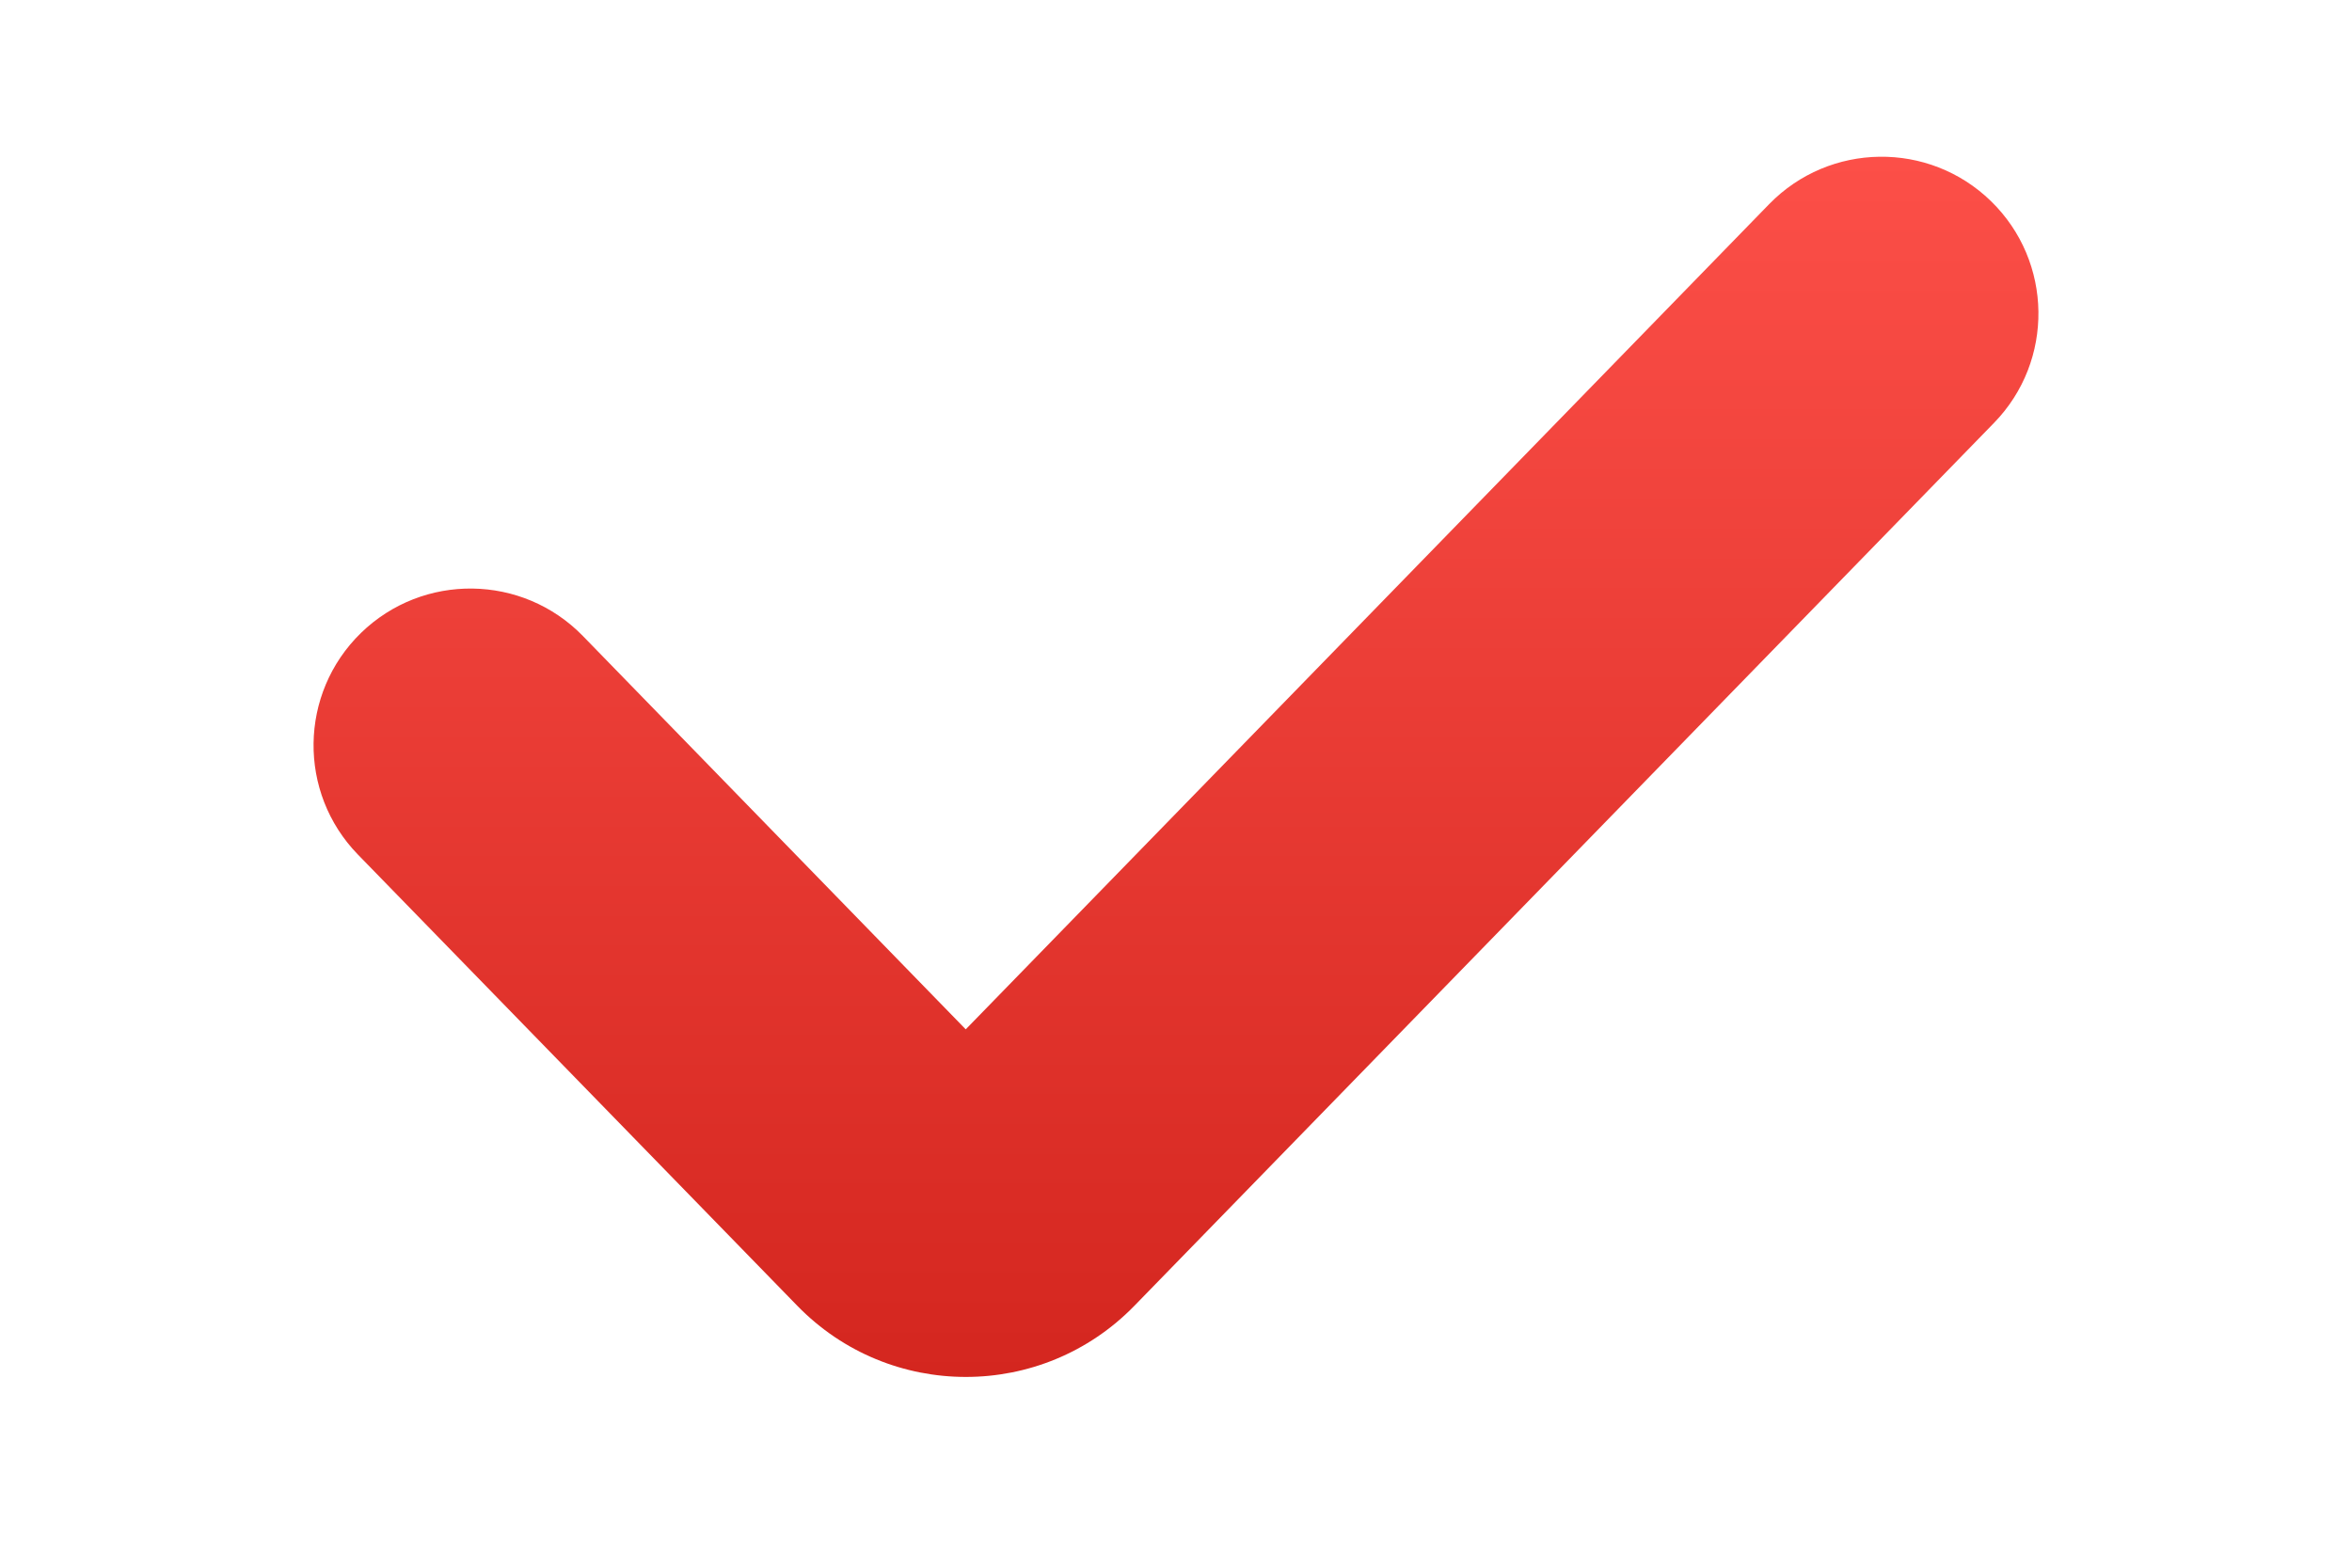 <svg xmlns="http://www.w3.org/2000/svg" width="30" height="20" viewBox="0 0 30 20" fill="none"><path d="M22.566 2.604C23.337 1.813 24.604 1.796 25.395 2.566C26.187 3.337 26.204 4.604 25.434 5.395L14.469 16.659C13.291 17.869 11.348 17.869 10.17 16.659L4.566 10.903C3.796 10.112 3.813 8.846 4.604 8.075C5.396 7.305 6.663 7.322 7.434 8.113L12.318 13.132L22.566 2.604Z" fill="url(#paint0_linear_47_82)"></path><defs><linearGradient id="paint0_linear_47_82" x1="15" y1="2" x2="15" y2="17.566" gradientUnits="userSpaceOnUse"><stop stop-color="#FC4F48"></stop><stop offset="1" stop-color="#D4261F"></stop></linearGradient></defs></svg>